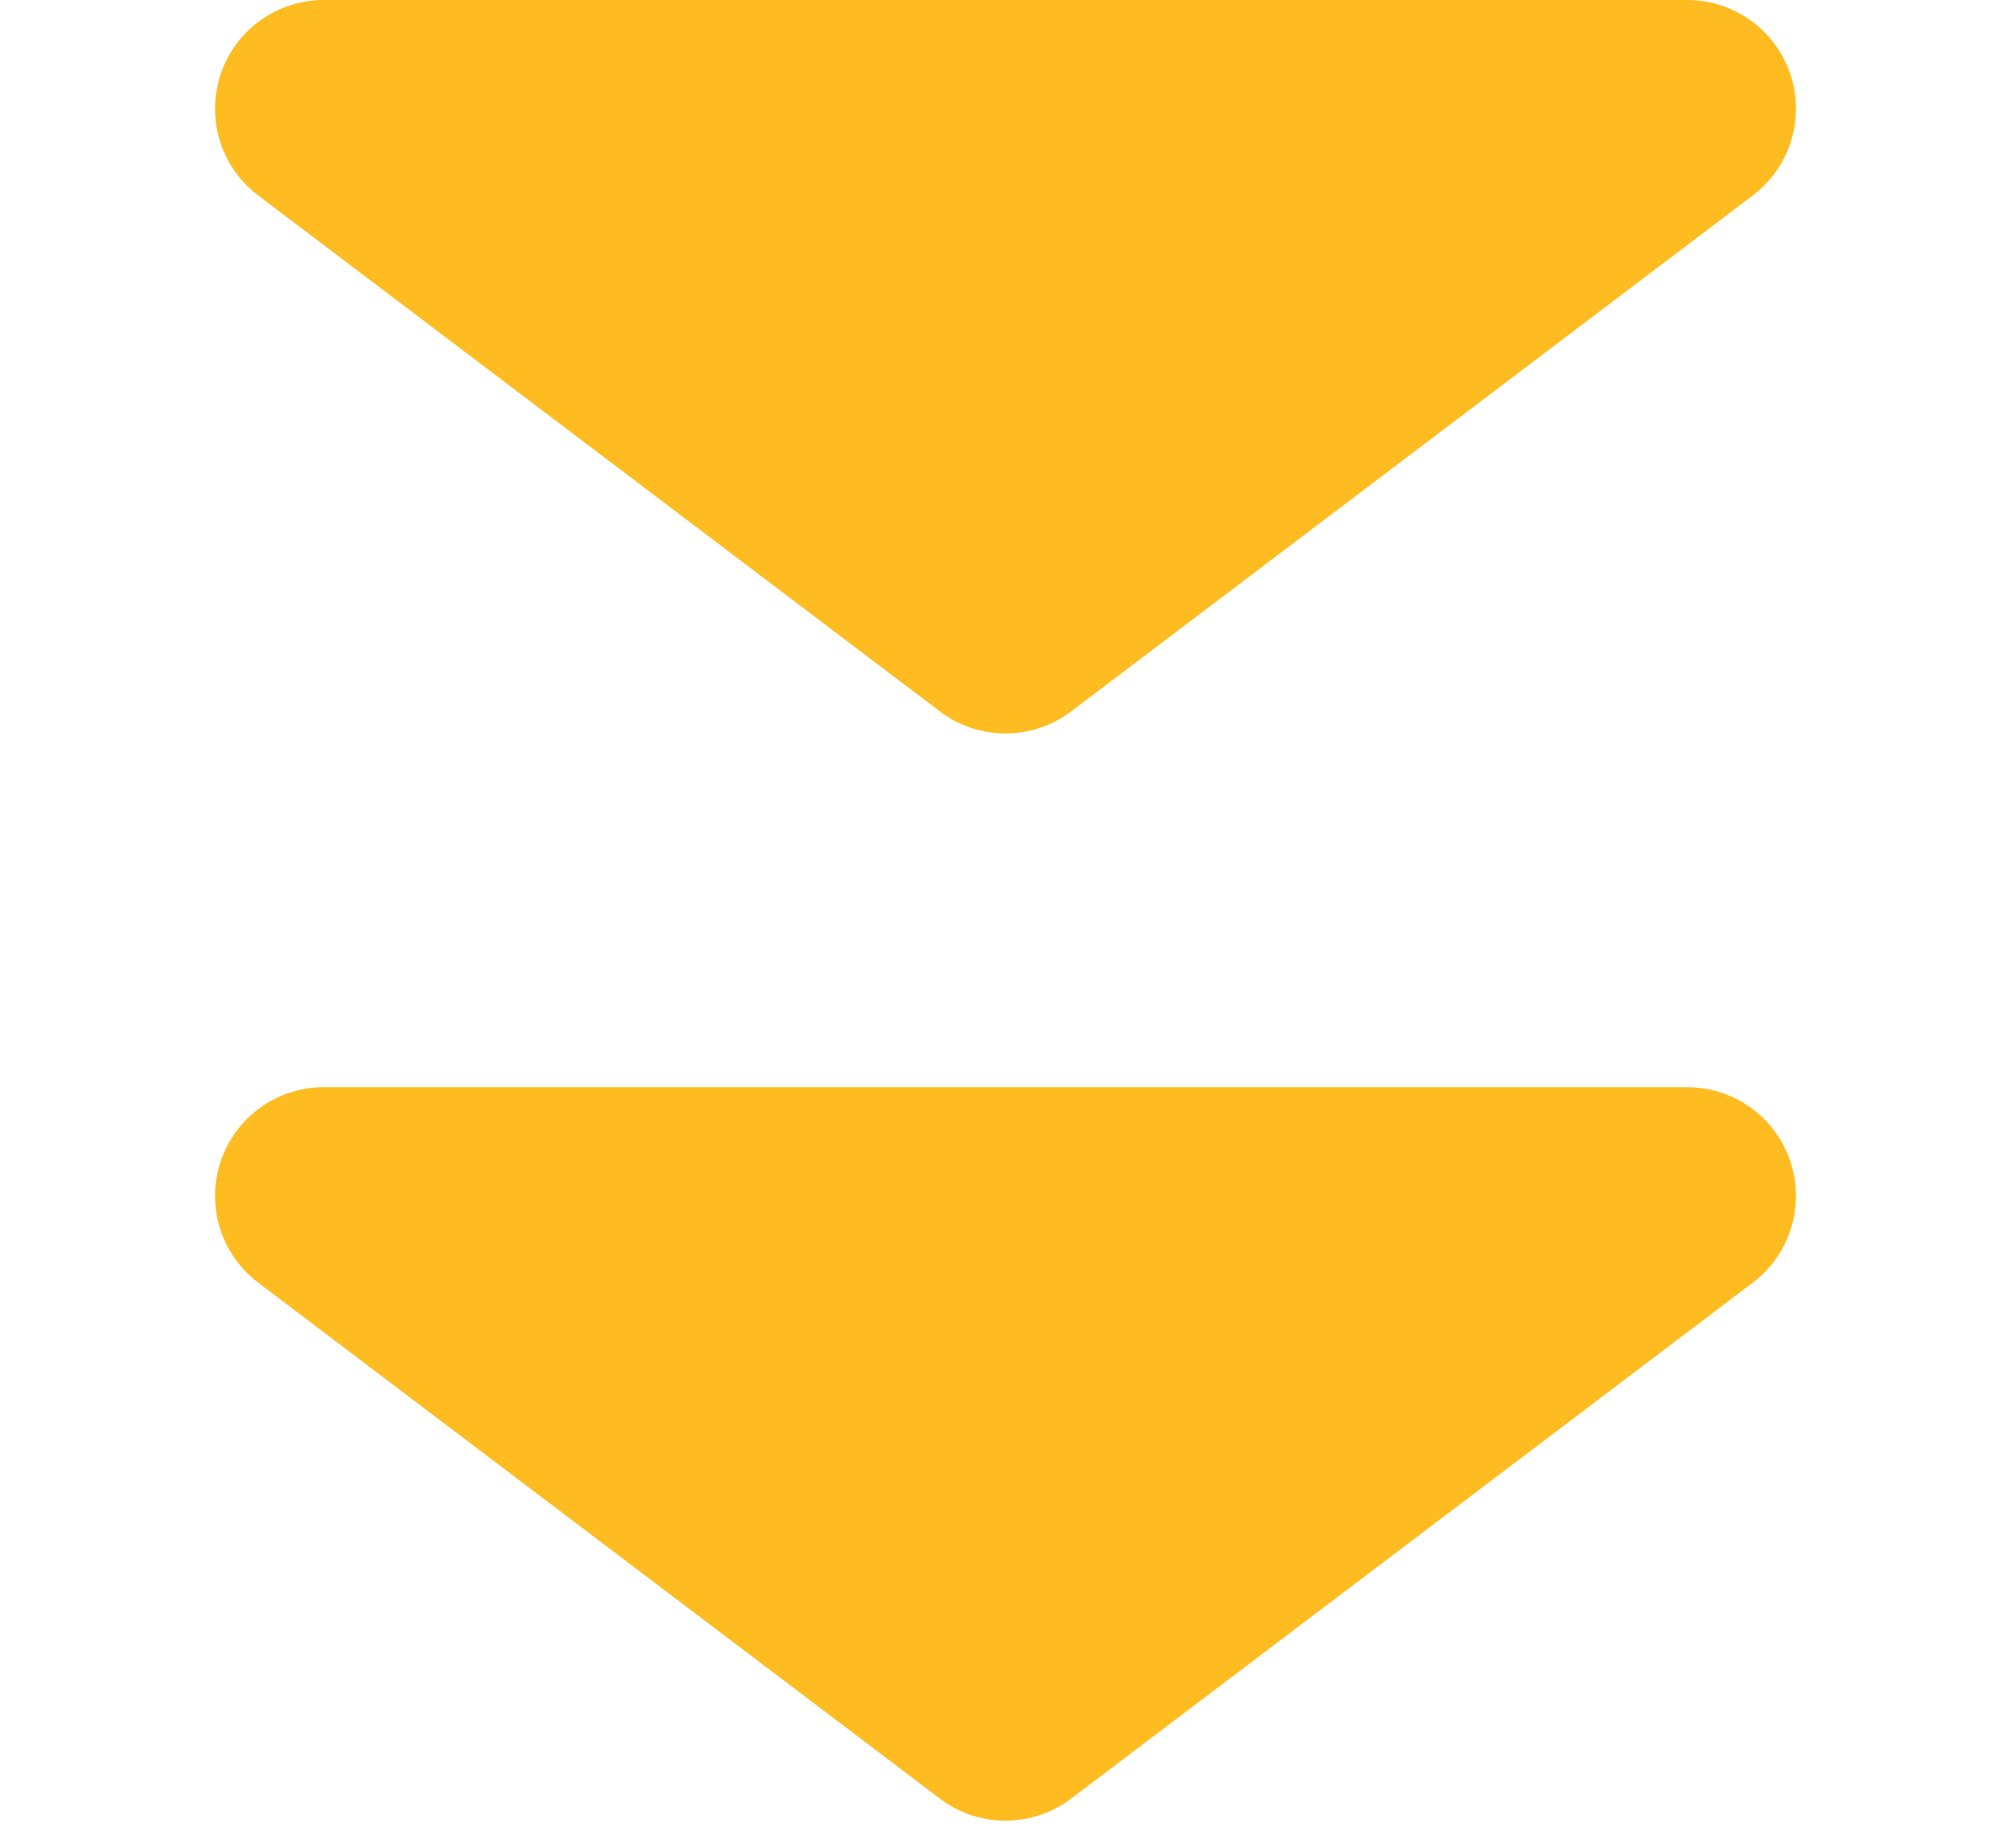 <svg xmlns="http://www.w3.org/2000/svg" width="37" height="34" viewBox="0 0 37 34">
  <g id="グループ_66" data-name="グループ 66" transform="translate(-913 -408)">
    <path id="多角形_1" data-name="多角形 1" d="M17.293.913a2,2,0,0,1,2.414,0L32.25,10.405A2,2,0,0,1,31.043,14H5.957A2,2,0,0,1,4.75,10.405Z" transform="translate(950 422) rotate(180)" fill="#ffbc20"/>
    <path id="多角形_2" data-name="多角形 2" d="M17.293.913a2,2,0,0,1,2.414,0L32.25,10.405A2,2,0,0,1,31.043,14H5.957A2,2,0,0,1,4.75,10.405Z" transform="translate(950 442) rotate(180)" fill="#ffbc20"/>
  </g>
</svg>
